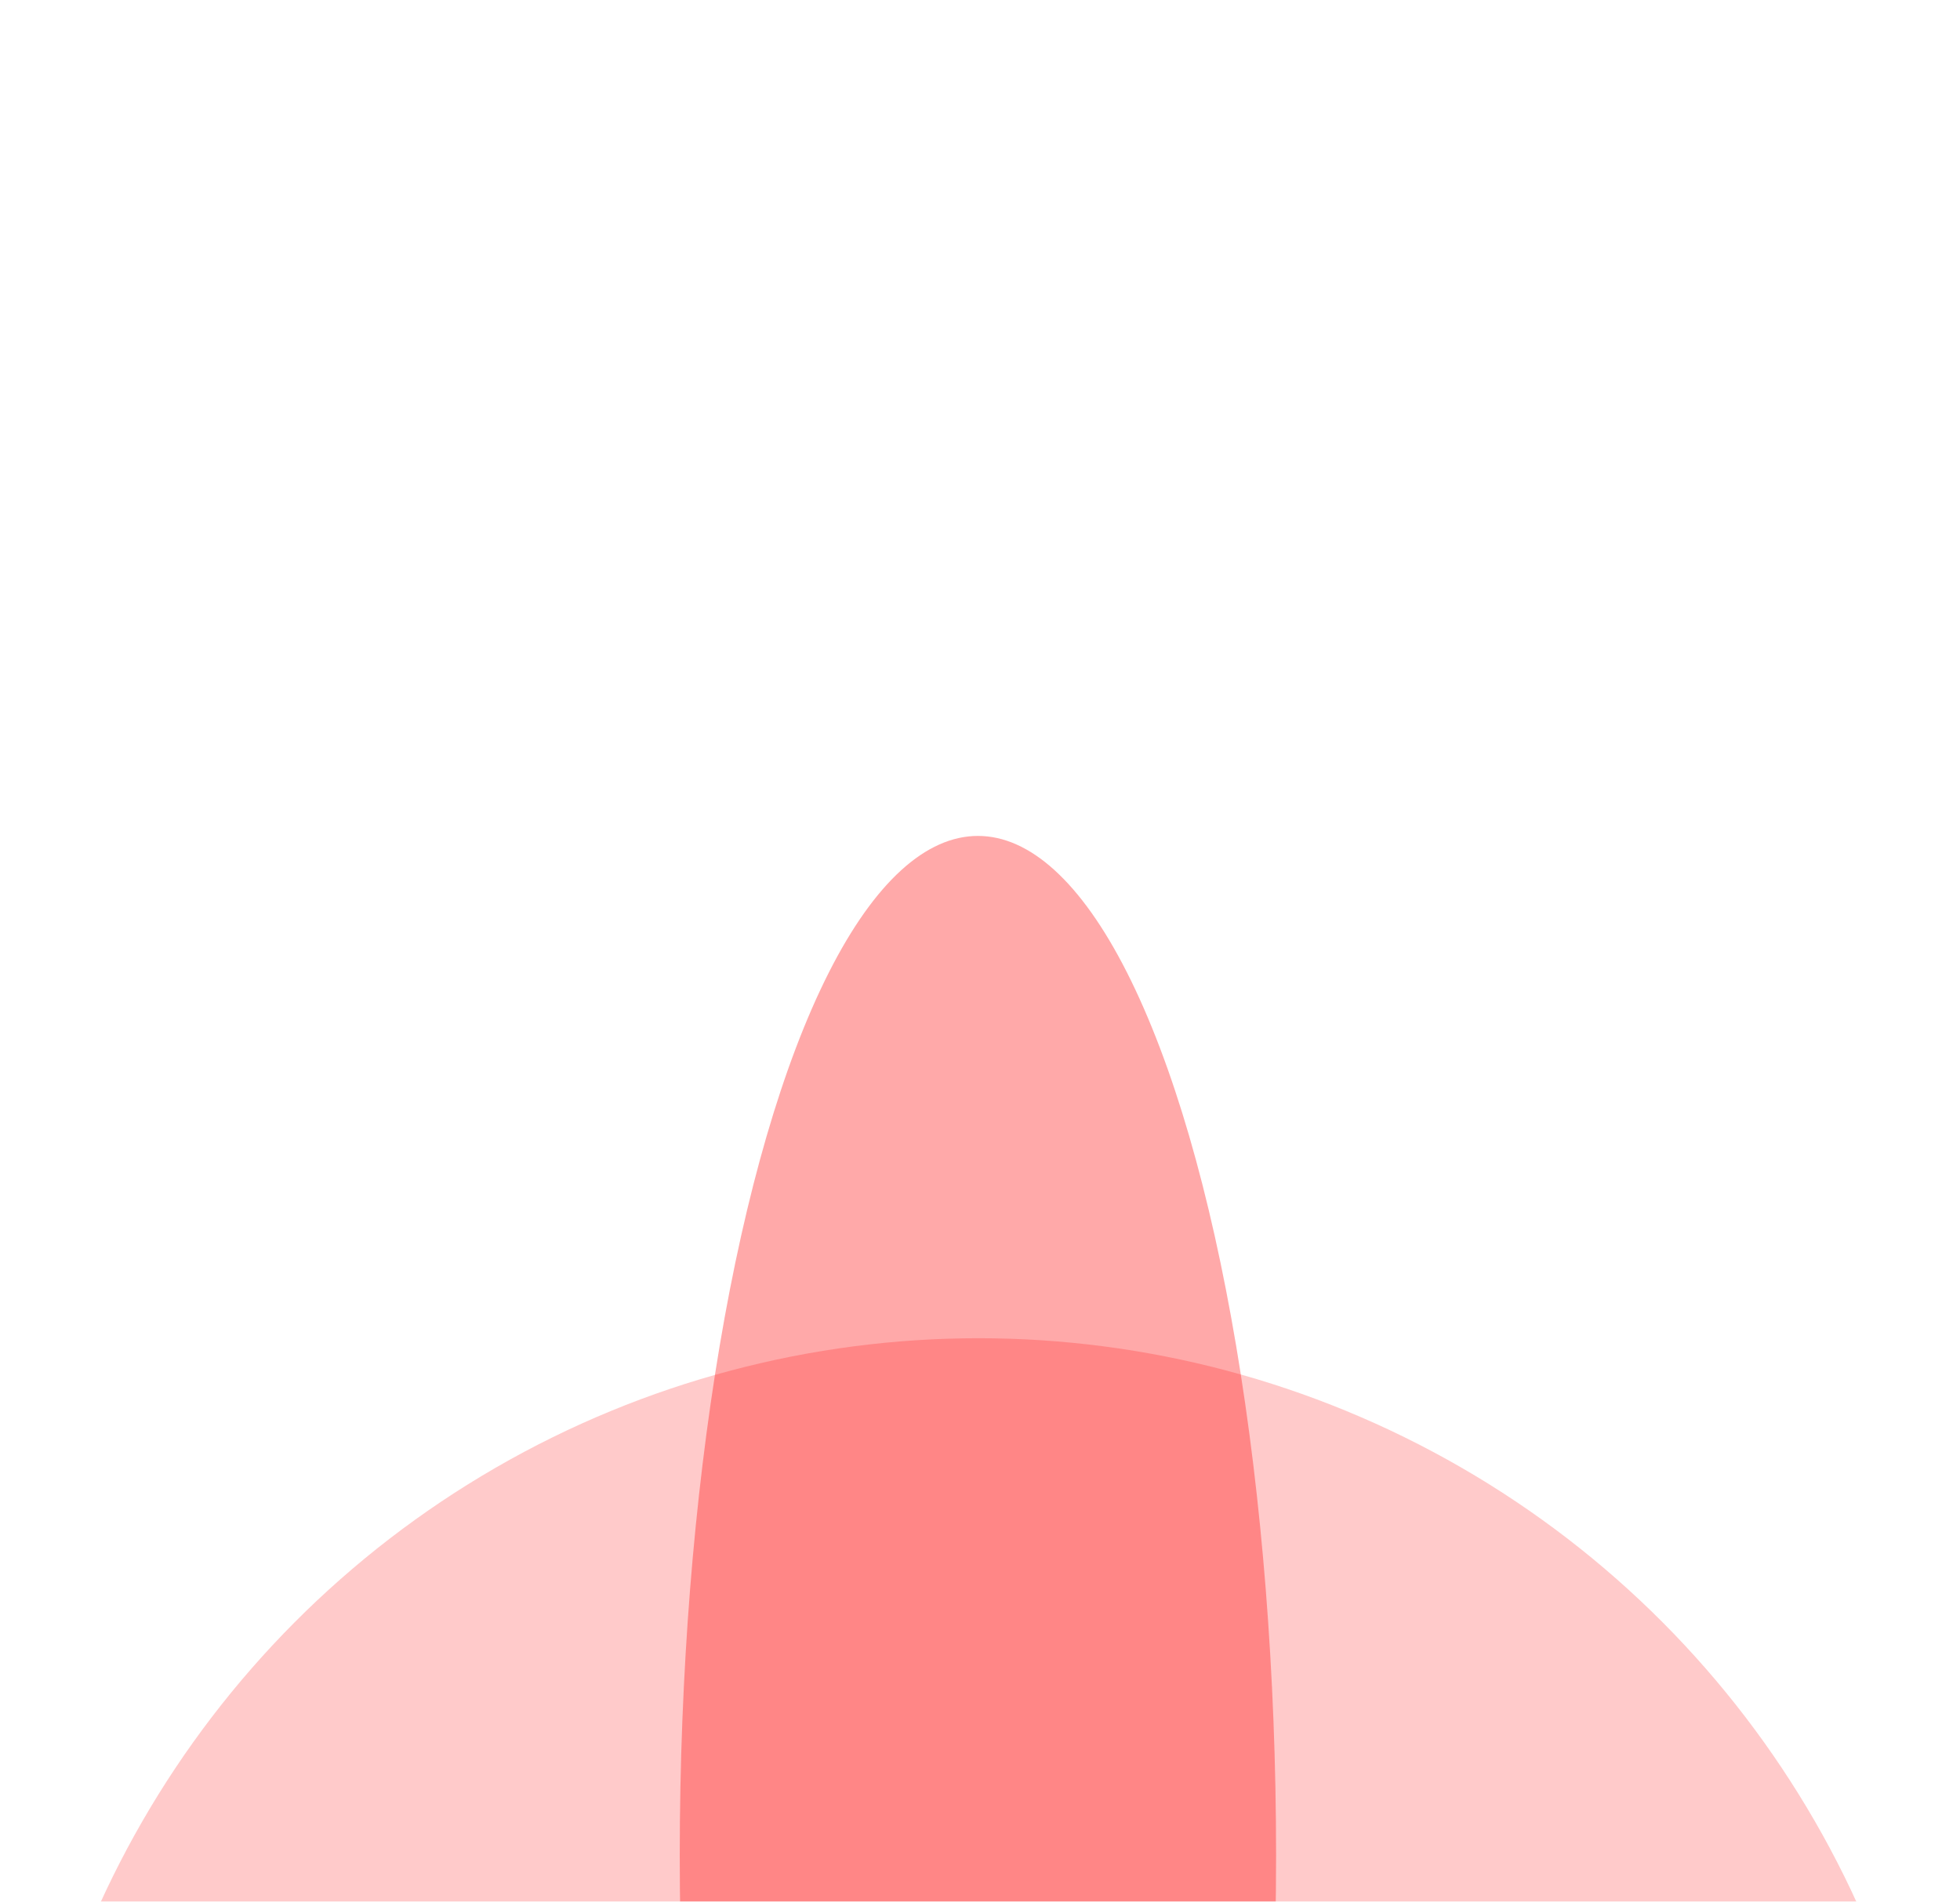 <svg width="470" height="456" viewBox="0 0 470 456" fill="none" xmlns="http://www.w3.org/2000/svg">
<g filter="url(#filter0_f_2047_2530)">
<circle cx="234.668" cy="552.398" r="231.5" fill="#FF6969" fill-opacity="0.35"/>
</g>
<g filter="url(#filter1_f_2047_2530)">
<ellipse cx="234.5" cy="444.949" rx="71.5" ry="244.5" fill="#FF0B0B" fill-opacity="0.35"/>
</g>
<defs>
<filter id="filter0_f_2047_2530" x="-196.832" y="120.898" width="863" height="863" filterUnits="userSpaceOnUse" color-interpolation-filters="sRGB">
<feFlood flood-opacity="0" result="BackgroundImageFix"/>
<feBlend mode="normal" in="SourceGraphic" in2="BackgroundImageFix" result="shape"/>
<feGaussianBlur stdDeviation="100" result="effect1_foregroundBlur_2047_2530"/>
</filter>
<filter id="filter1_f_2047_2530" x="-37" y="0.449" width="543" height="889" filterUnits="userSpaceOnUse" color-interpolation-filters="sRGB">
<feFlood flood-opacity="0" result="BackgroundImageFix"/>
<feBlend mode="normal" in="SourceGraphic" in2="BackgroundImageFix" result="shape"/>
<feGaussianBlur stdDeviation="100" result="effect1_foregroundBlur_2047_2530"/>
</filter>
</defs>
</svg>
